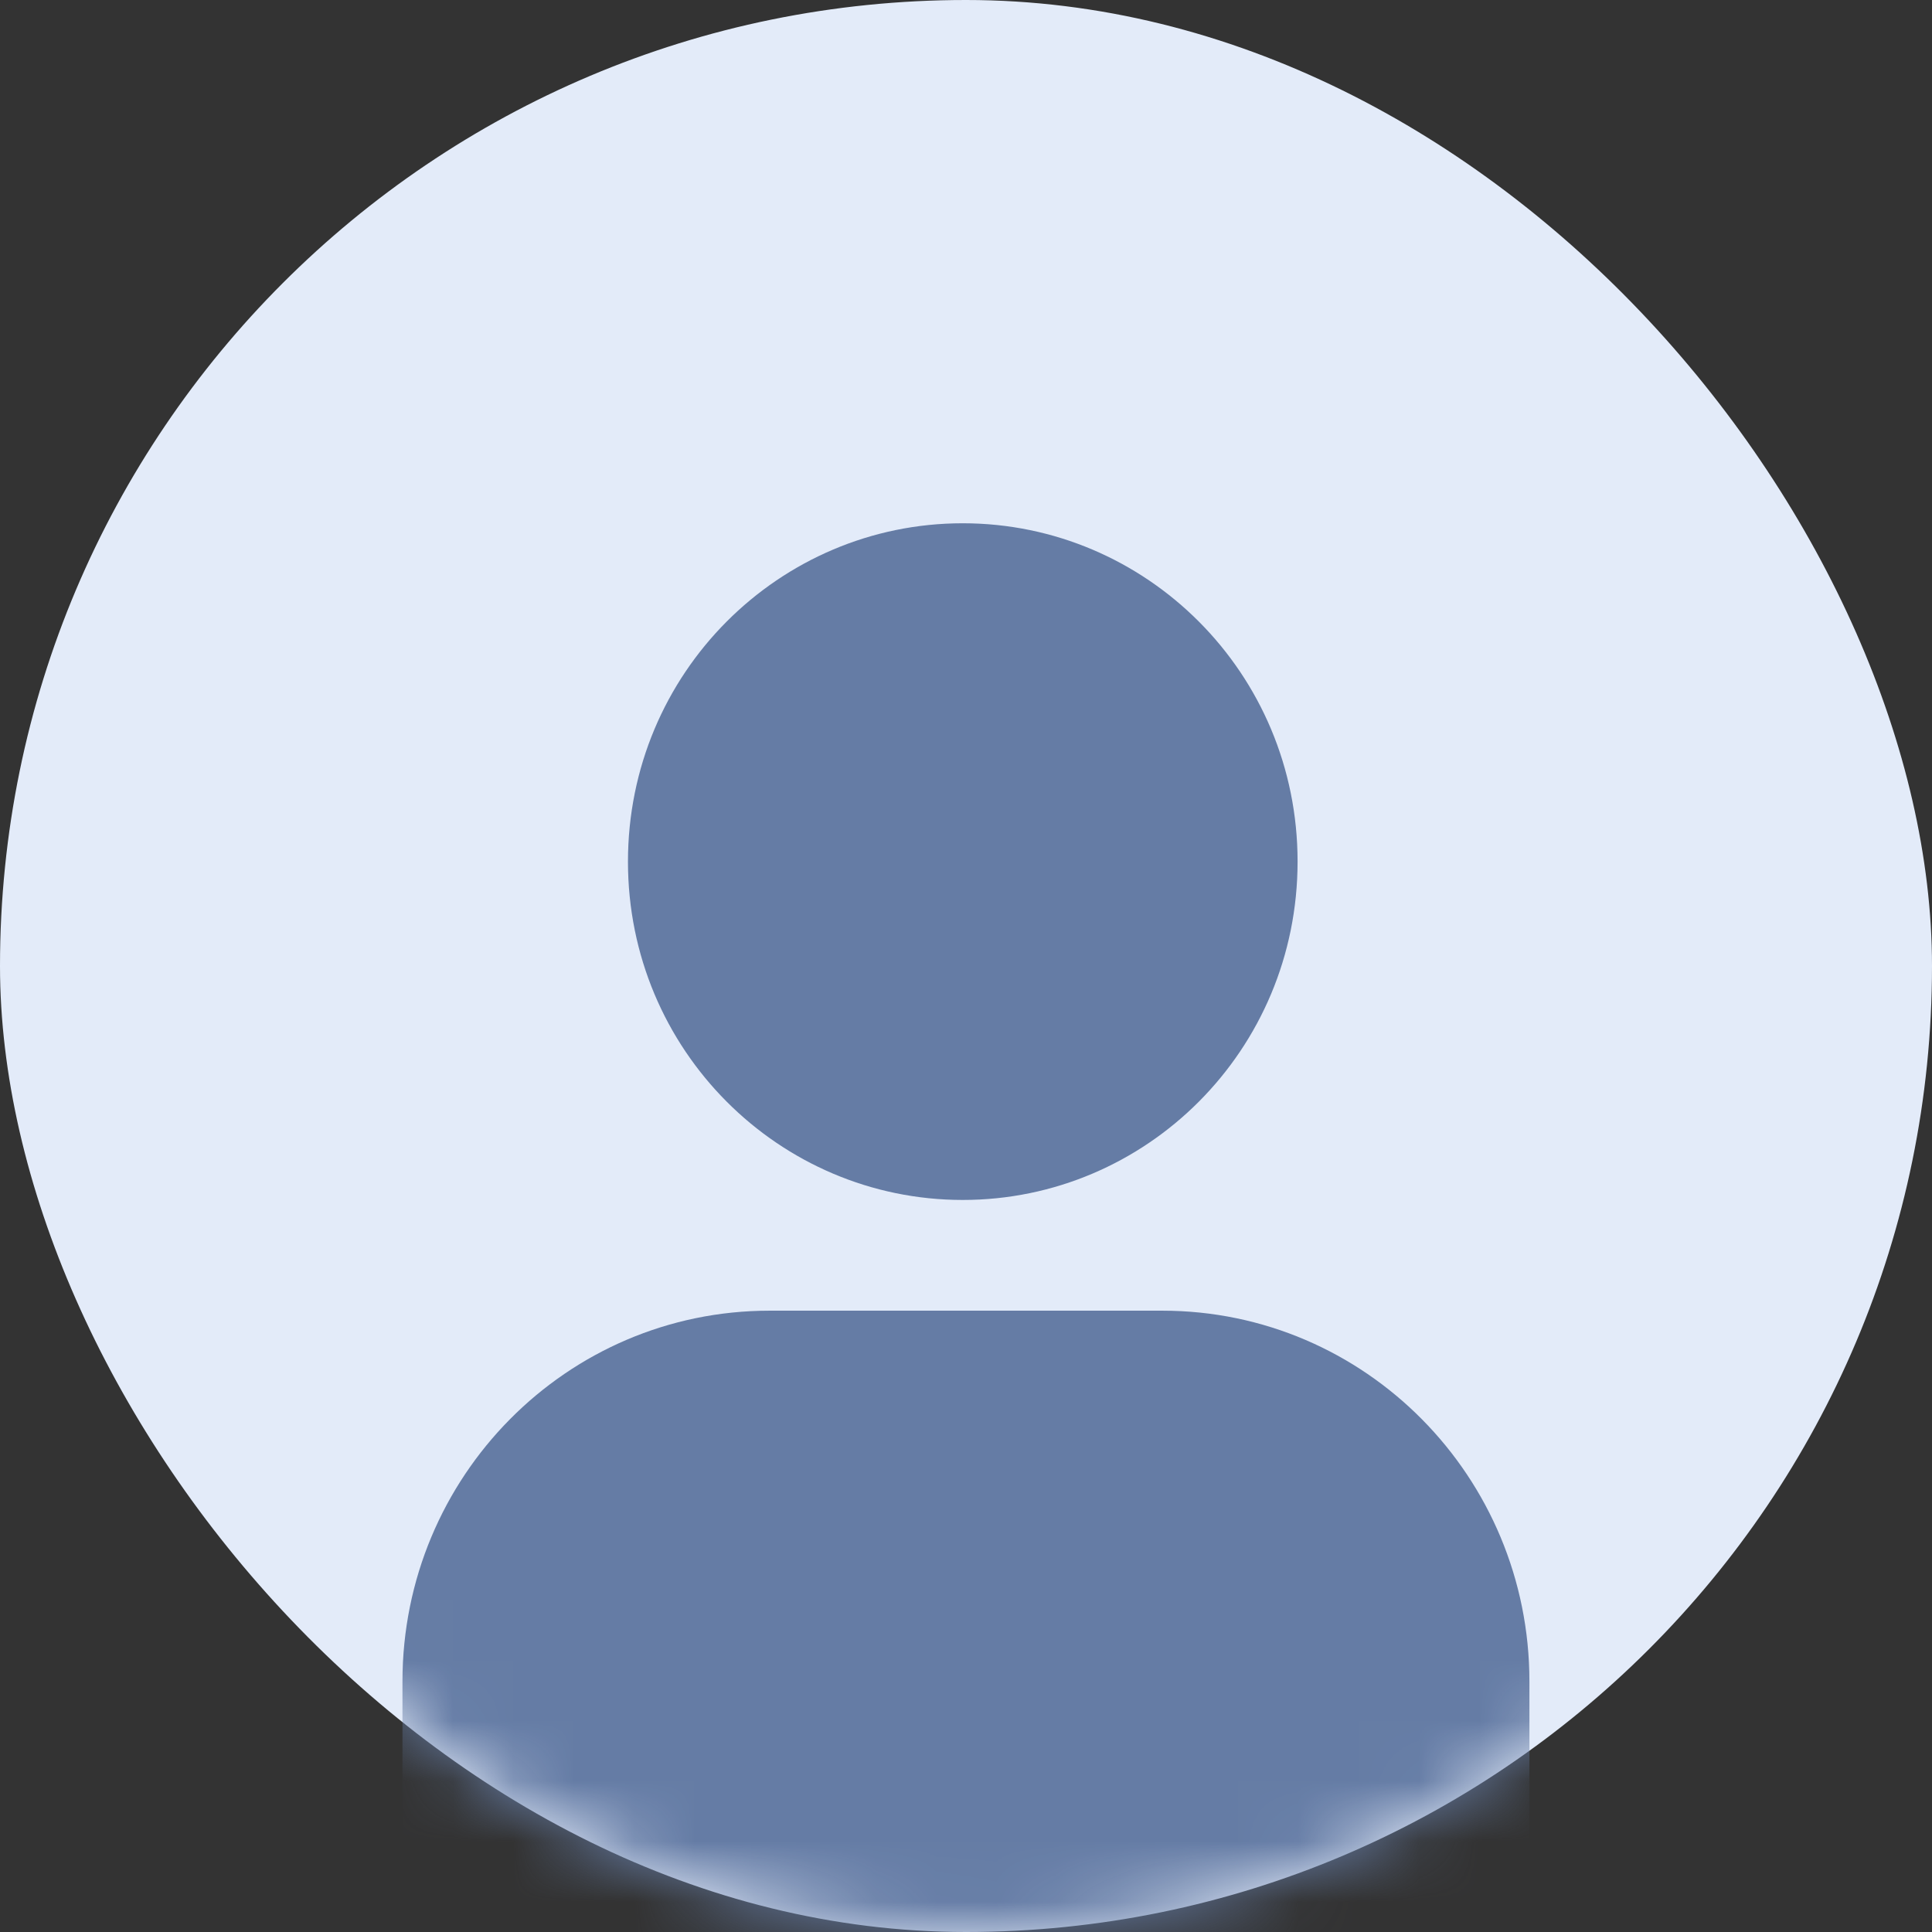 <svg width="32" height="32" viewBox="0 0 32 32" xmlns="http://www.w3.org/2000/svg" xmlns:xlink="http://www.w3.org/1999/xlink">
    <rect x="0" y="0" width="32" height="32" fill="#333333" stroke="none"/>
    <defs>
        <rect id="dsczmv3j4a" x="0" y="0" width="32" height="32" rx="16"/>
    </defs>
    <g fill="none" fill-rule="evenodd">
        <mask id="0h1jr6j6vb" fill="#fff">
            <use xlink:href="#dsczmv3j4a"/>
        </mask>
        <use fill="#E3EBF9" xlink:href="#dsczmv3j4a"/>
        <path d="M15.946 8.667c3.04 0 5.546 2.48 5.546 5.603 0 3.126-2.506 5.605-5.546 5.605-3.039 0-5.545-2.48-5.545-5.603 0-3.126 2.506-5.605 5.545-5.605zM25.226 32H6.666v-4.149c0-3.395 2.722-6.142 6.08-6.142h6.506c3.36 0 6.08 2.75 6.08 6.142L25.332 32h-.107z" fill="#657CA5" mask="url(#0h1jr6j6vb)"/>
    </g>
</svg>
